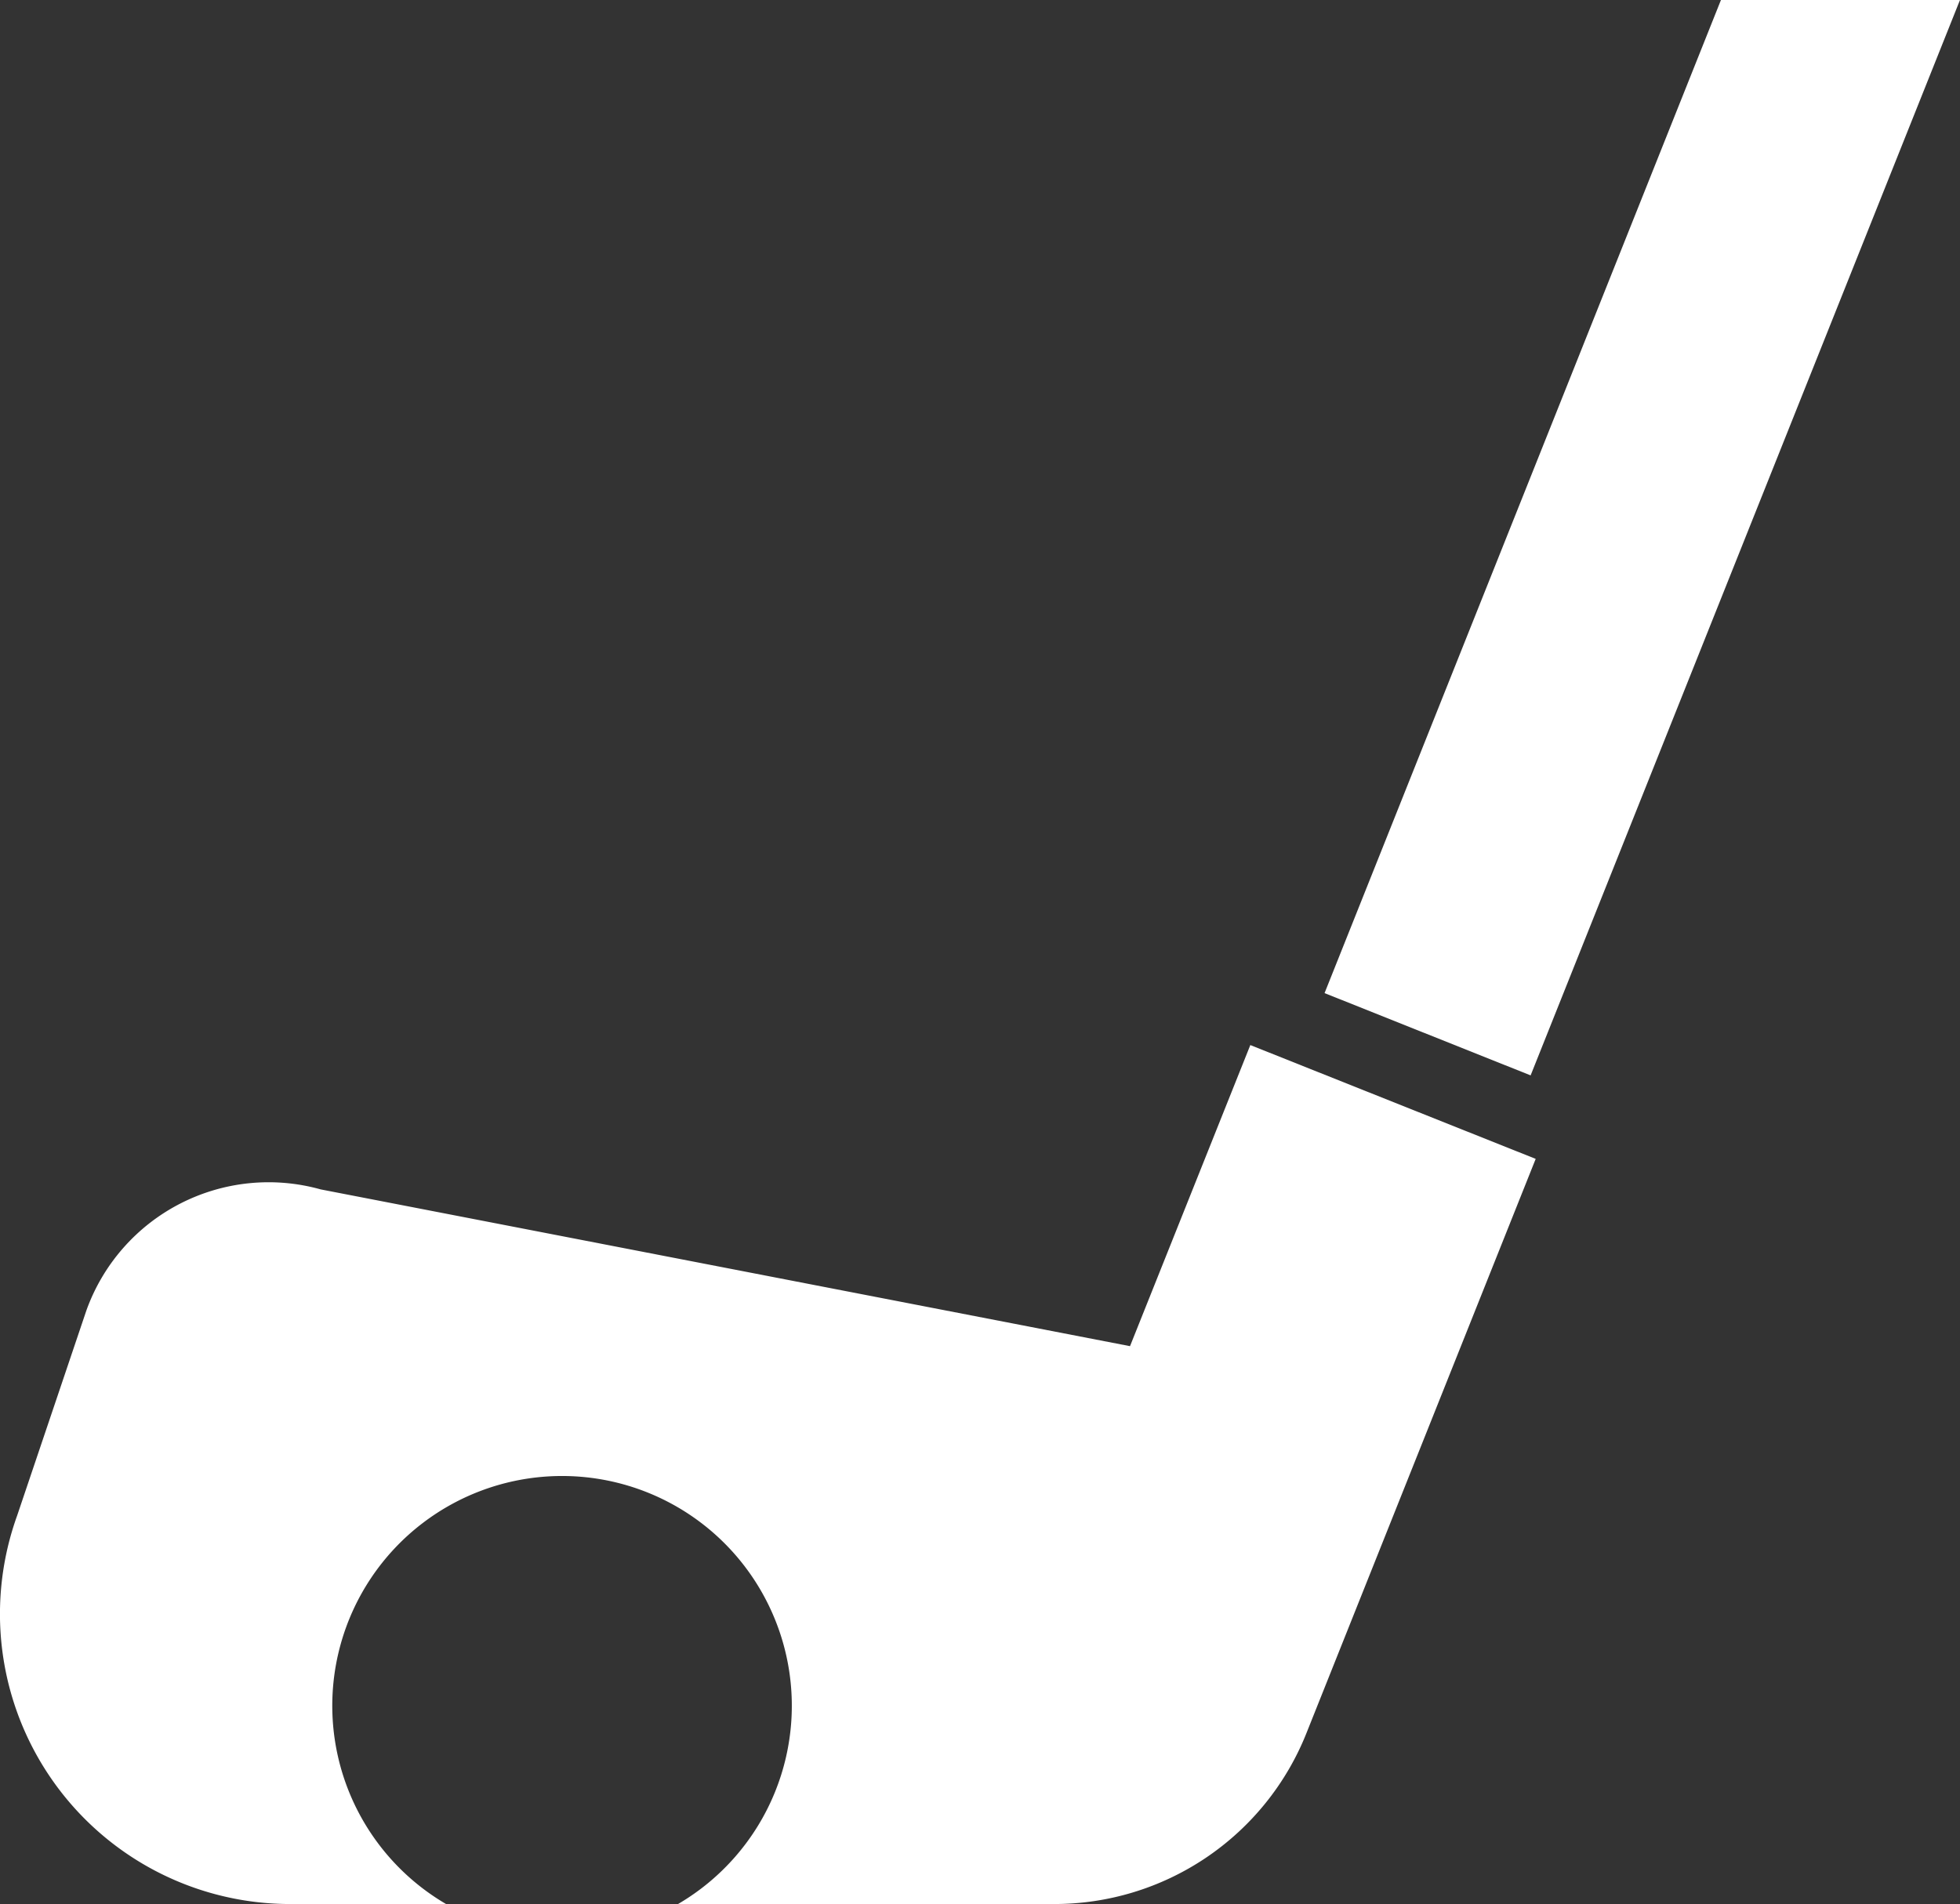<svg xmlns="http://www.w3.org/2000/svg" width="88.459" height="85.948" viewBox="0 0 88.459 85.948">
  <rect x="0" y="0" width="88.459" height="85.948" fill="#333333" stroke="none"/>
  <g id="Group_3" data-name="Group 3" transform="translate(-246.5 -3162.166)">
    <g id="アイアンアイコン" transform="translate(246.5 3162.166)">
      <path id="Path_18" data-name="Path 18" d="M374.688,7.265H363.9L346.01,52.094l9.3,3.714Z" transform="translate(-286.23 -7.265)" fill="#fff"/>
      <path id="Path_19" data-name="Path 19" d="M51,293.892l-36.525-7.076A8.736,8.736,0,0,0,3.9,292.277L.771,301.548A13.095,13.095,0,0,0,13.11,319.074h7.021a10.37,10.37,0,1,1,10.471,0h16.91a12.247,12.247,0,0,0,11.452-7.718l10.345-25.918L56.43,280.3Z" transform="translate(0 -233.126)" fill="#fff"/>
    </g>
  </g>
</svg>
